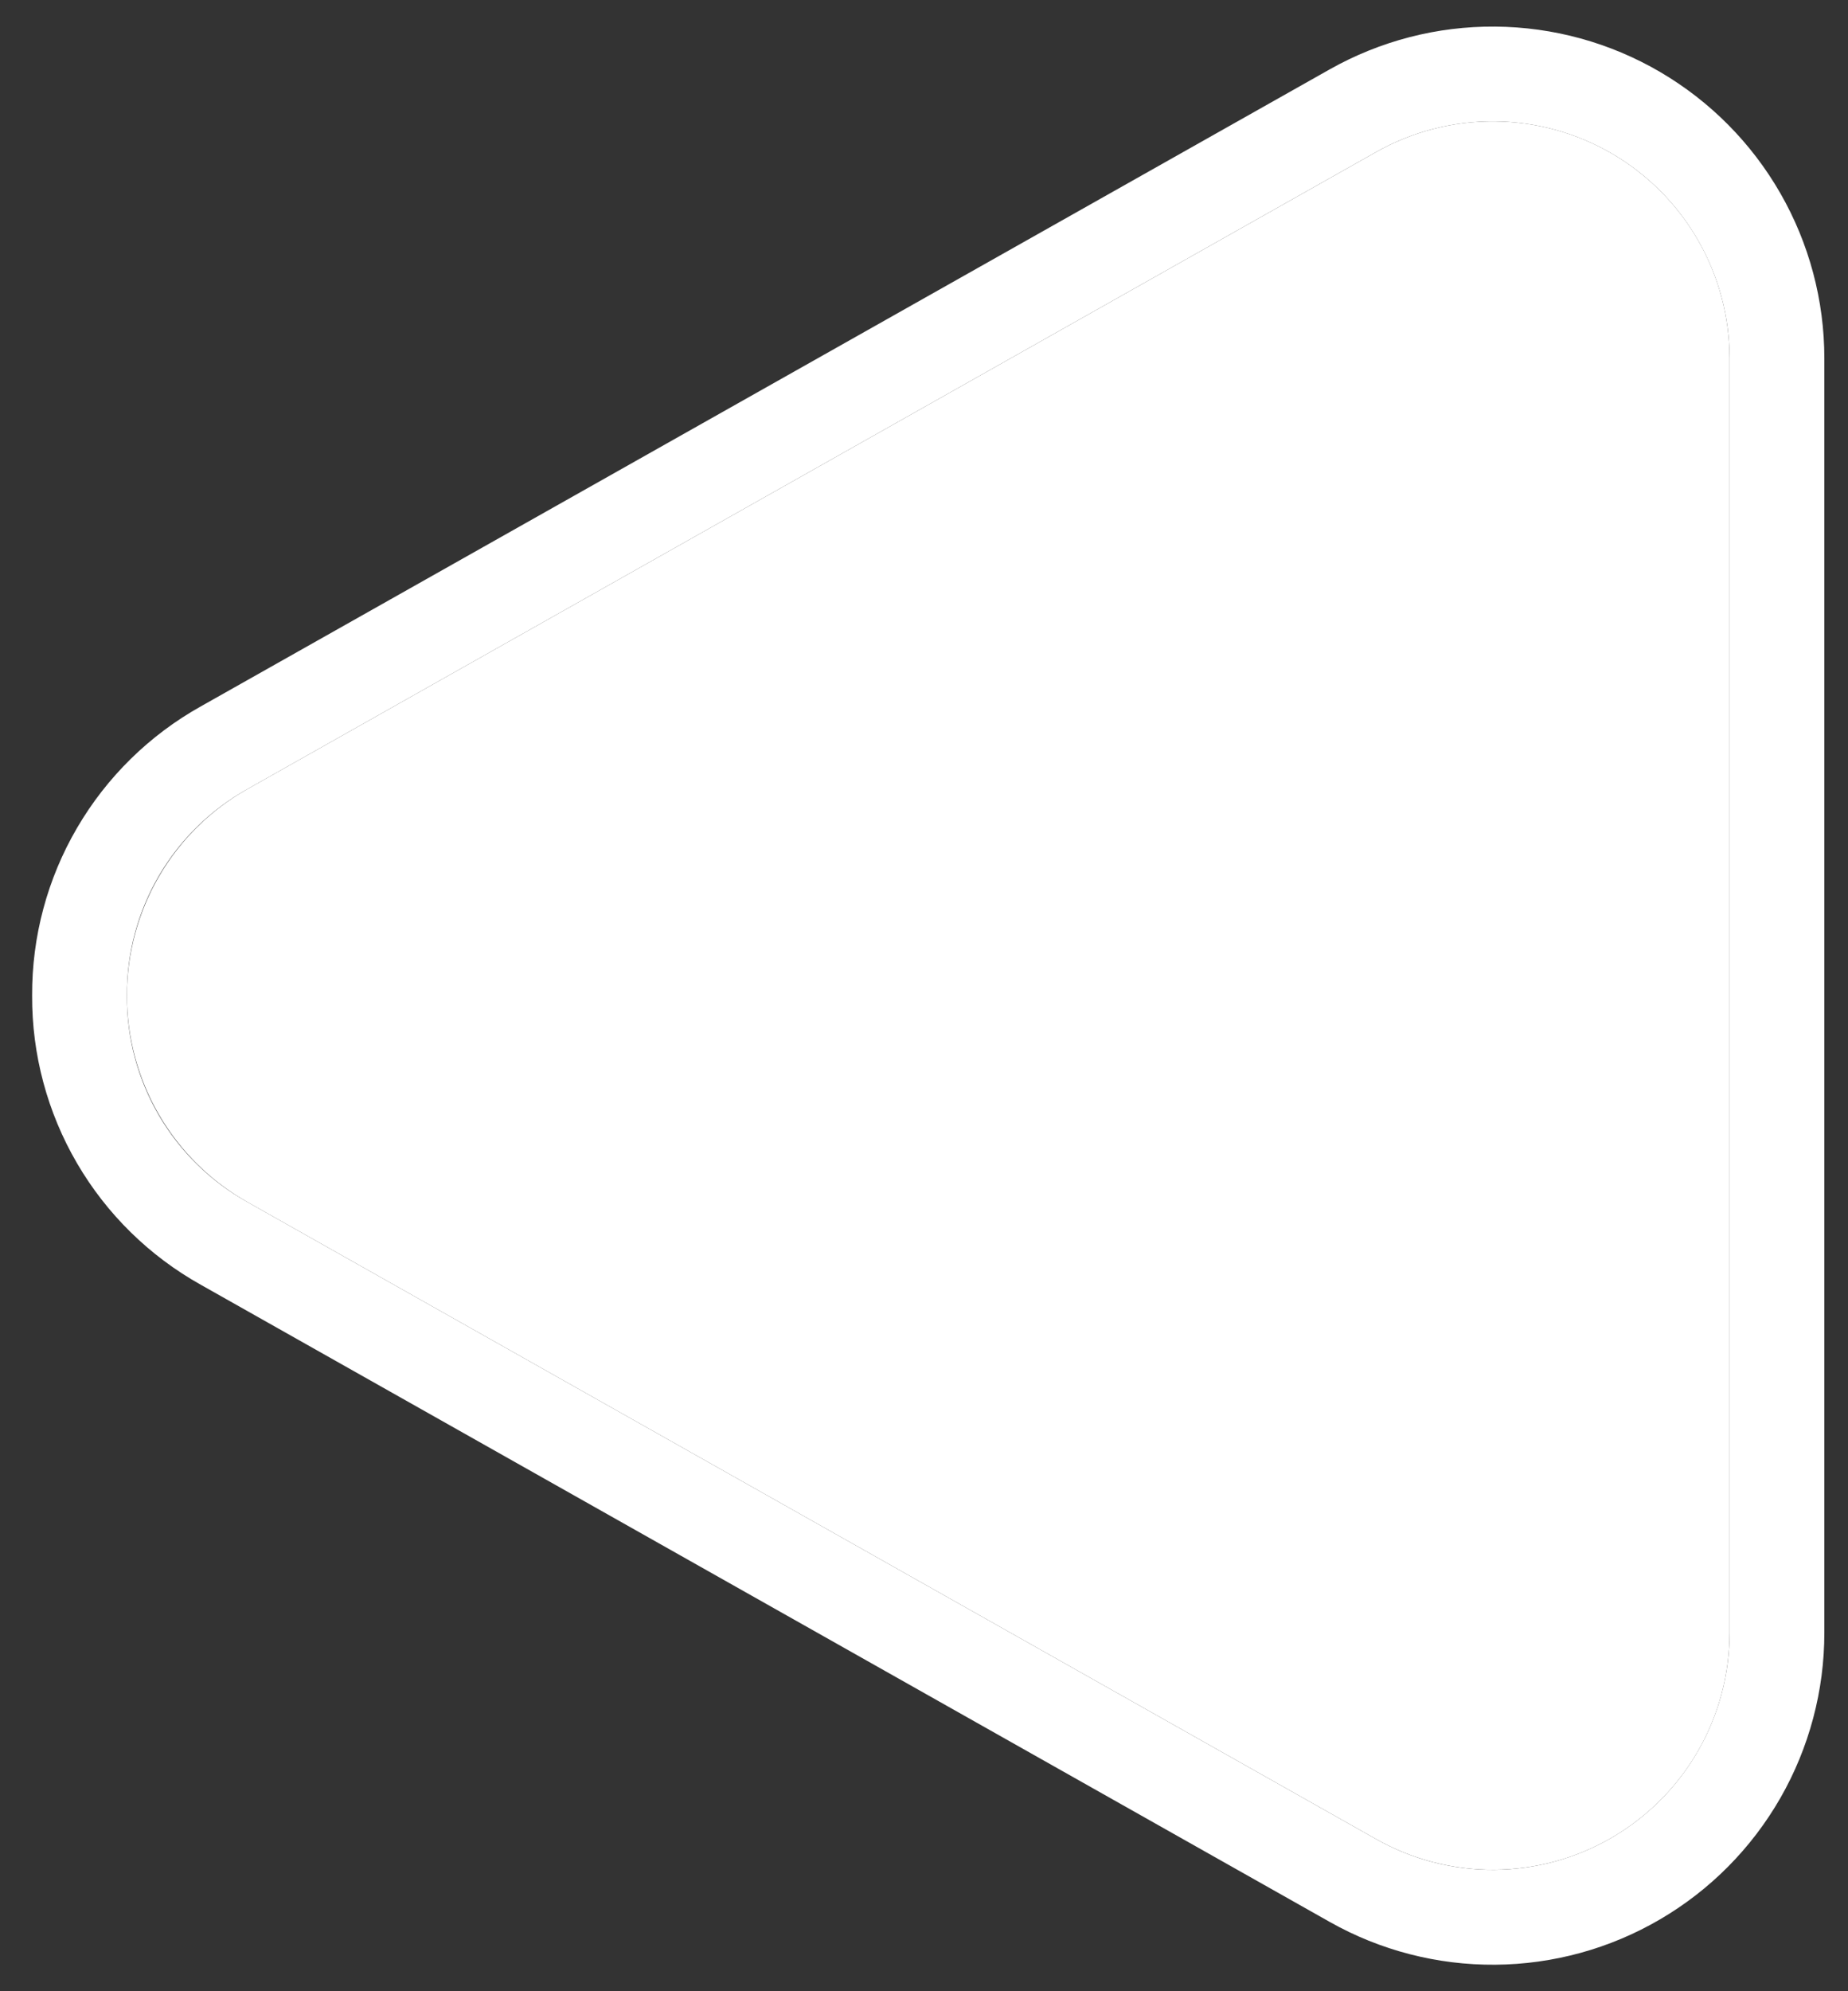 <svg width="39" height="42" viewBox="0 0 39 42" fill="none" xmlns="http://www.w3.org/2000/svg">
<rect x="0" y="0" width="39" height="42" fill="#333333" stroke="none"/>
<path d="M5.221 25.354C4.449 24.919 3.807 24.286 3.36 23.521C2.913 22.756 2.678 21.885 2.678 20.999C2.678 20.113 2.913 19.243 3.36 18.477C3.807 17.712 4.449 17.079 5.221 16.644L29.044 3.205C29.805 2.776 30.665 2.553 31.538 2.56C32.412 2.566 33.269 2.802 34.023 3.242C34.777 3.683 35.403 4.313 35.838 5.071C36.273 5.828 36.501 6.687 36.501 7.56V34.438C36.501 35.312 36.273 36.17 35.838 36.928C35.403 37.685 34.777 38.316 34.023 38.756C33.269 39.197 32.412 39.432 31.538 39.438C30.665 39.445 29.805 39.222 29.044 38.793L5.221 25.354Z" fill="white"/>
<path d="M2.678 20.999C2.673 21.887 2.906 22.759 3.353 23.525C3.801 24.291 4.446 24.923 5.221 25.354L29.044 38.793C29.805 39.223 30.665 39.445 31.538 39.439C32.411 39.432 33.268 39.197 34.022 38.756C34.777 38.316 35.402 37.685 35.837 36.928C36.272 36.17 36.501 35.312 36.501 34.438V7.56C36.501 6.687 36.272 5.829 35.837 5.071C35.402 4.313 34.777 3.683 34.022 3.242C33.268 2.802 32.411 2.567 31.538 2.56C30.665 2.554 29.805 2.776 29.044 3.205L5.221 16.644C4.446 17.076 3.801 17.708 3.353 18.474C2.906 19.24 2.673 20.112 2.678 20.999ZM0.678 20.999C0.672 19.757 0.999 18.536 1.626 17.463C2.252 16.391 3.154 15.505 4.239 14.899L28.062 1.463C29.127 0.863 30.331 0.551 31.553 0.561C32.776 0.57 33.975 0.899 35.031 1.516C36.087 2.133 36.963 3.015 37.572 4.076C38.181 5.136 38.501 6.338 38.501 7.56V34.438C38.501 35.661 38.181 36.863 37.573 37.924C36.964 38.985 36.089 39.868 35.032 40.485C33.977 41.102 32.777 41.432 31.554 41.441C30.331 41.45 29.127 41.139 28.062 40.538L4.238 27.099C3.154 26.494 2.251 25.608 1.625 24.535C0.999 23.462 0.672 22.241 0.678 20.999Z" fill="white"/>
</svg>
